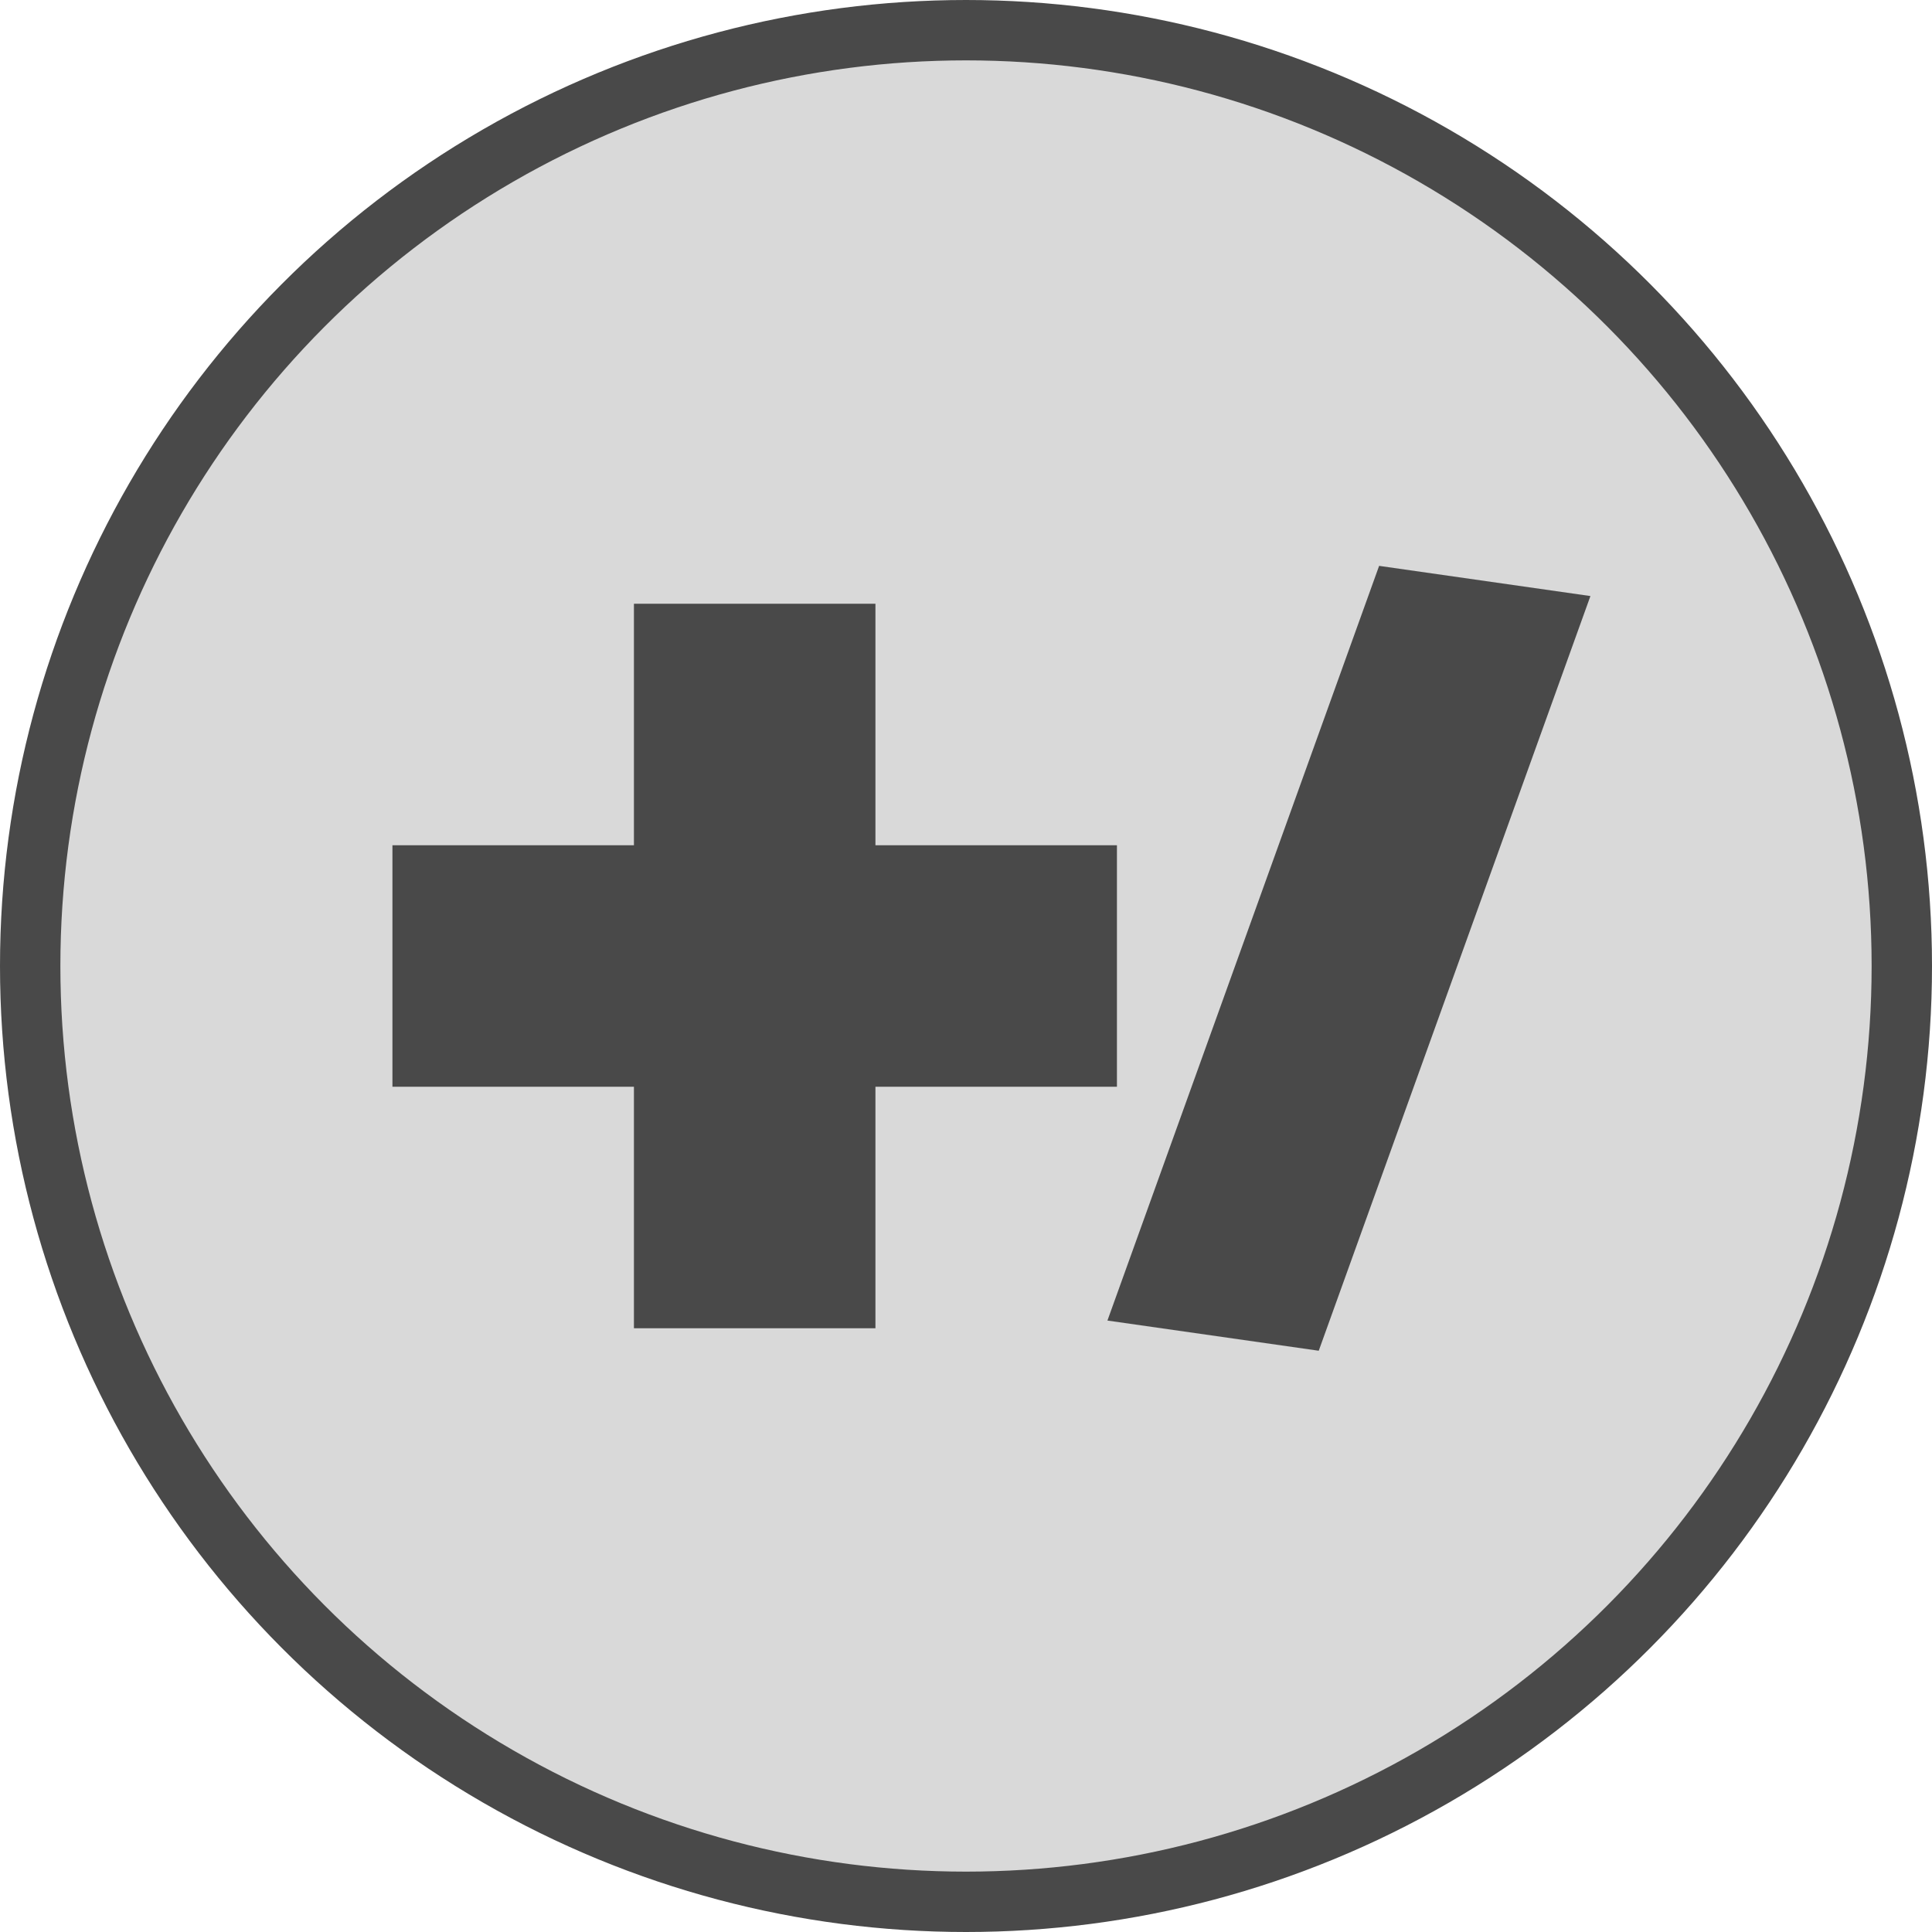 <svg width="64" height="64" viewBox="0 0 64 64" fill="none" xmlns="http://www.w3.org/2000/svg">
<circle cx="32" cy="32" r="31" fill="#D9D9D9" stroke="#494949" stroke-width="2"/>
<rect x="13" y="28" width="24" height="8" fill="#494949"/>
<rect x="21" y="44" width="24" height="8" transform="rotate(-90 21 44)" fill="#494949"/>
<path d="M36.685 43.745L45.685 18.745L52.685 19.745L43.685 44.745L36.685 43.745Z" fill="#494949"/>
</svg>
